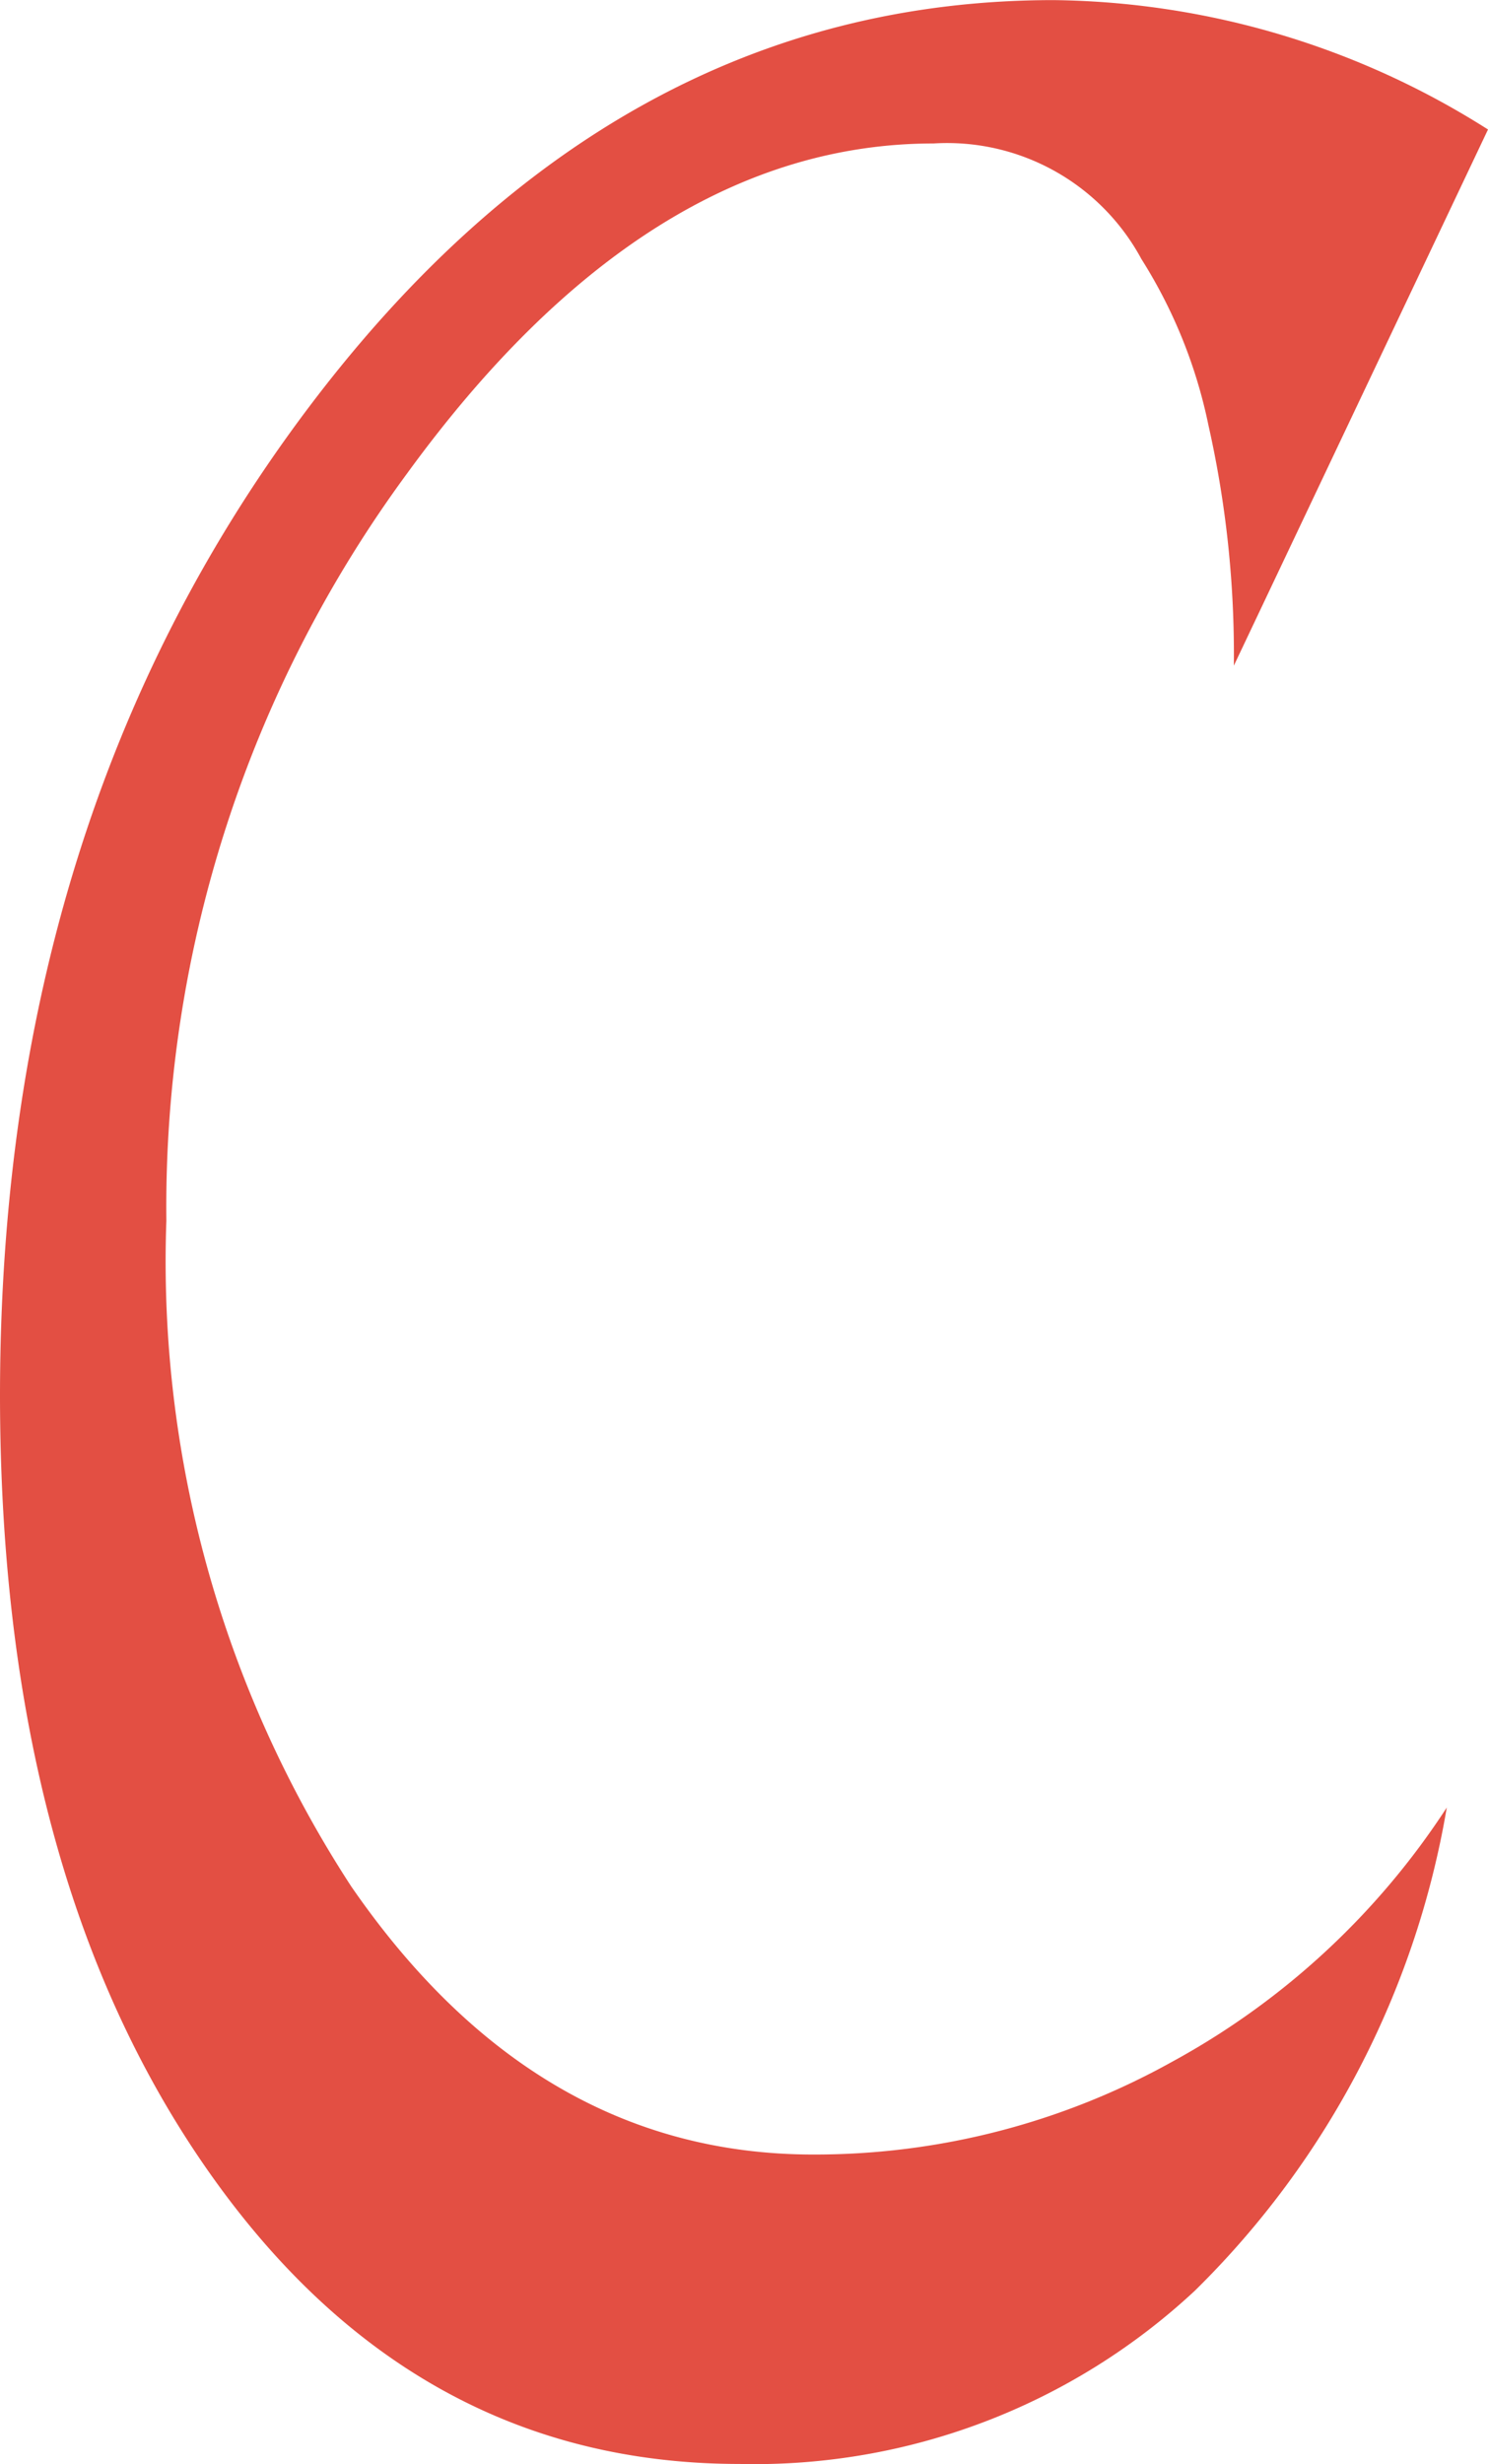 <svg xmlns="http://www.w3.org/2000/svg" width="28.658" height="47.436" viewBox="0 0 28.658 47.436">
  <path id="パス_14" data-name="パス 14" d="M100.123,181.213a20.047,20.047,0,0,0-.489-4.628,9.6,9.6,0,0,0-1.291-3.2,4.252,4.252,0,0,0-4.005-2.225q-5.519,0-10.146,6.364a23.83,23.83,0,0,0-4.628,14.374,22.031,22.031,0,0,0,3.56,12.815q3.56,5.163,8.9,5.162a14.145,14.145,0,0,0,6.9-1.78,14.692,14.692,0,0,0,5.3-4.9,17.009,17.009,0,0,1-4.85,9.3,12.437,12.437,0,0,1-8.767,3.337q-6.319,0-10.279-5.7T76.36,195.276q0-11.126,5.919-19T96.652,168.4a15.921,15.921,0,0,1,8.366,2.491Z" transform="translate(-76.36 -168.398)" fill="#e34f43"/>
</svg>
